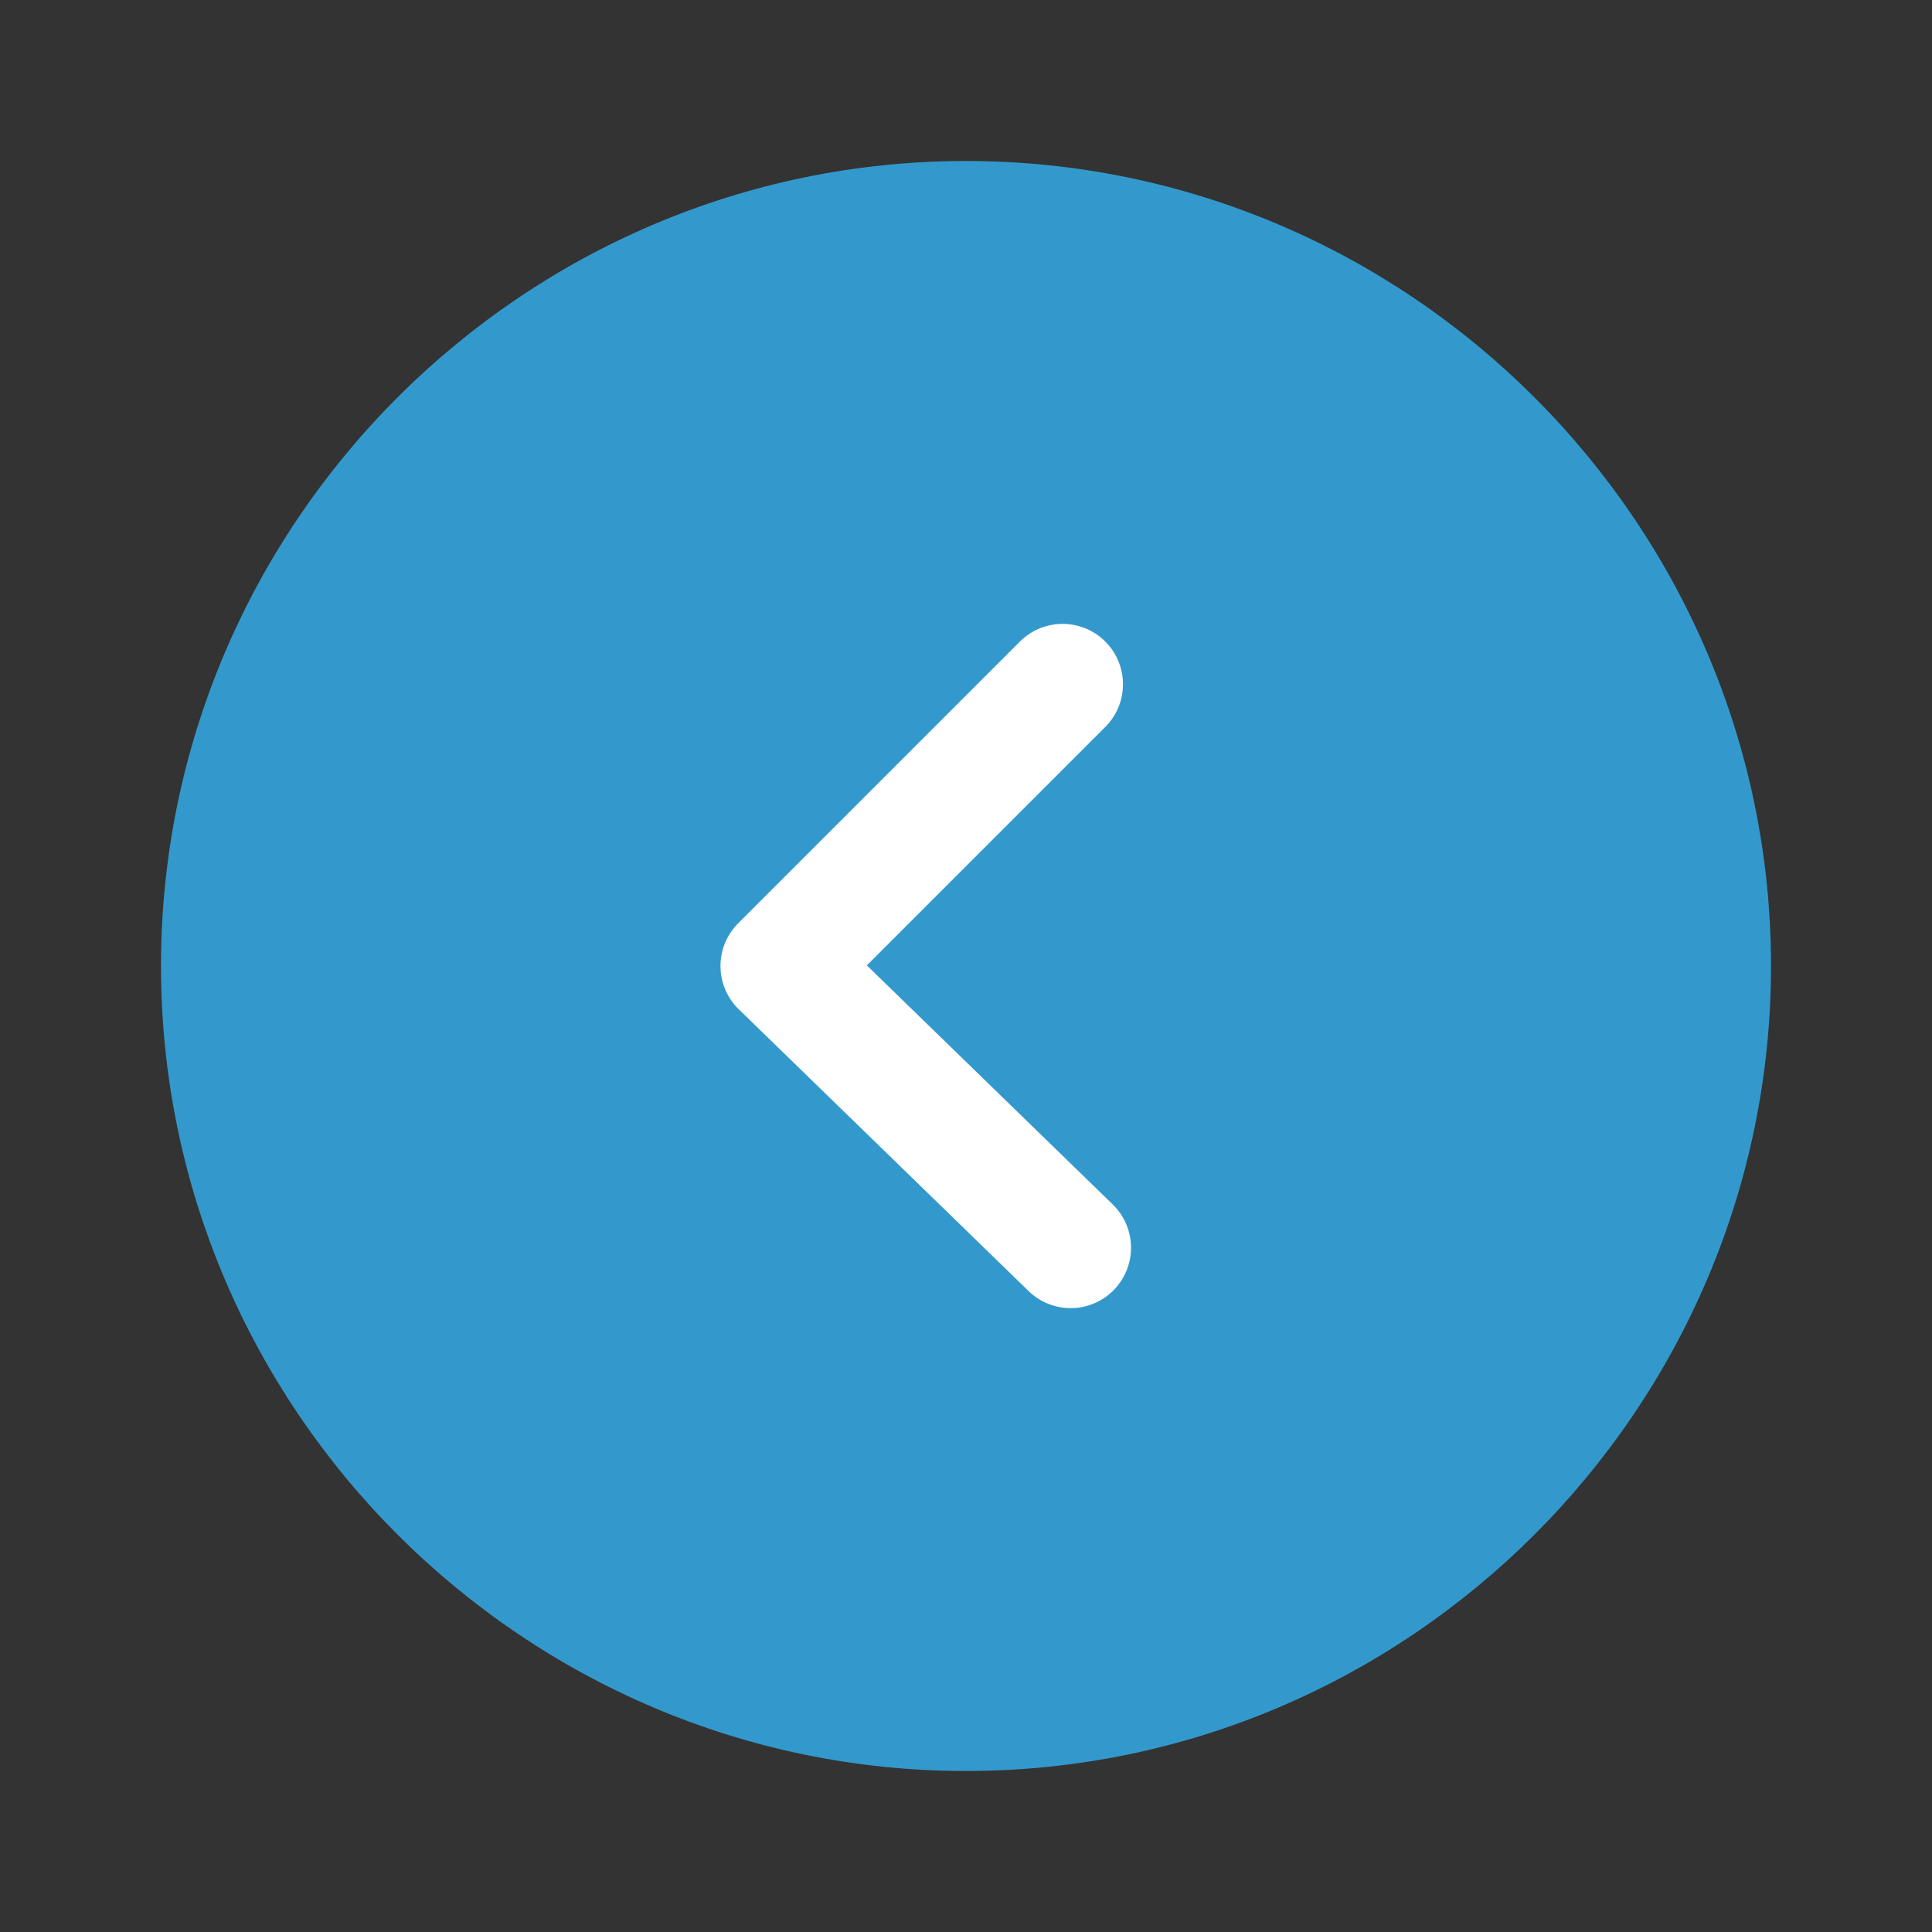 <?xml version="1.0" encoding="UTF-8"?> <!-- Generator: Adobe Illustrator 24.1.0, SVG Export Plug-In . SVG Version: 6.00 Build 0) --> <svg xmlns="http://www.w3.org/2000/svg" xmlns:xlink="http://www.w3.org/1999/xlink" id="Слой_1" x="0px" y="0px" viewBox="0 0 24 24" style="enable-background:new 0 0 24 24;" xml:space="preserve"><rect x="0" y="0" width="24" height="24" fill="#333333" stroke="none"/> <style type="text/css"> .st0{fill:#3399CC;} .st1{fill:none;stroke:#FFFFFF;stroke-width:1.5;stroke-linecap:round;stroke-linejoin:round;} </style> <path class="st0" d="M12,22c5.5,0,10-4.5,10-10c0-5.5-4.5-10-10-10C6.5,2,2,6.5,2,12C2,17.5,6.5,22,12,22z"></path> <path class="st1" d="M13.3,15.5L9.7,12l3.5-3.5"></path> </svg> 
